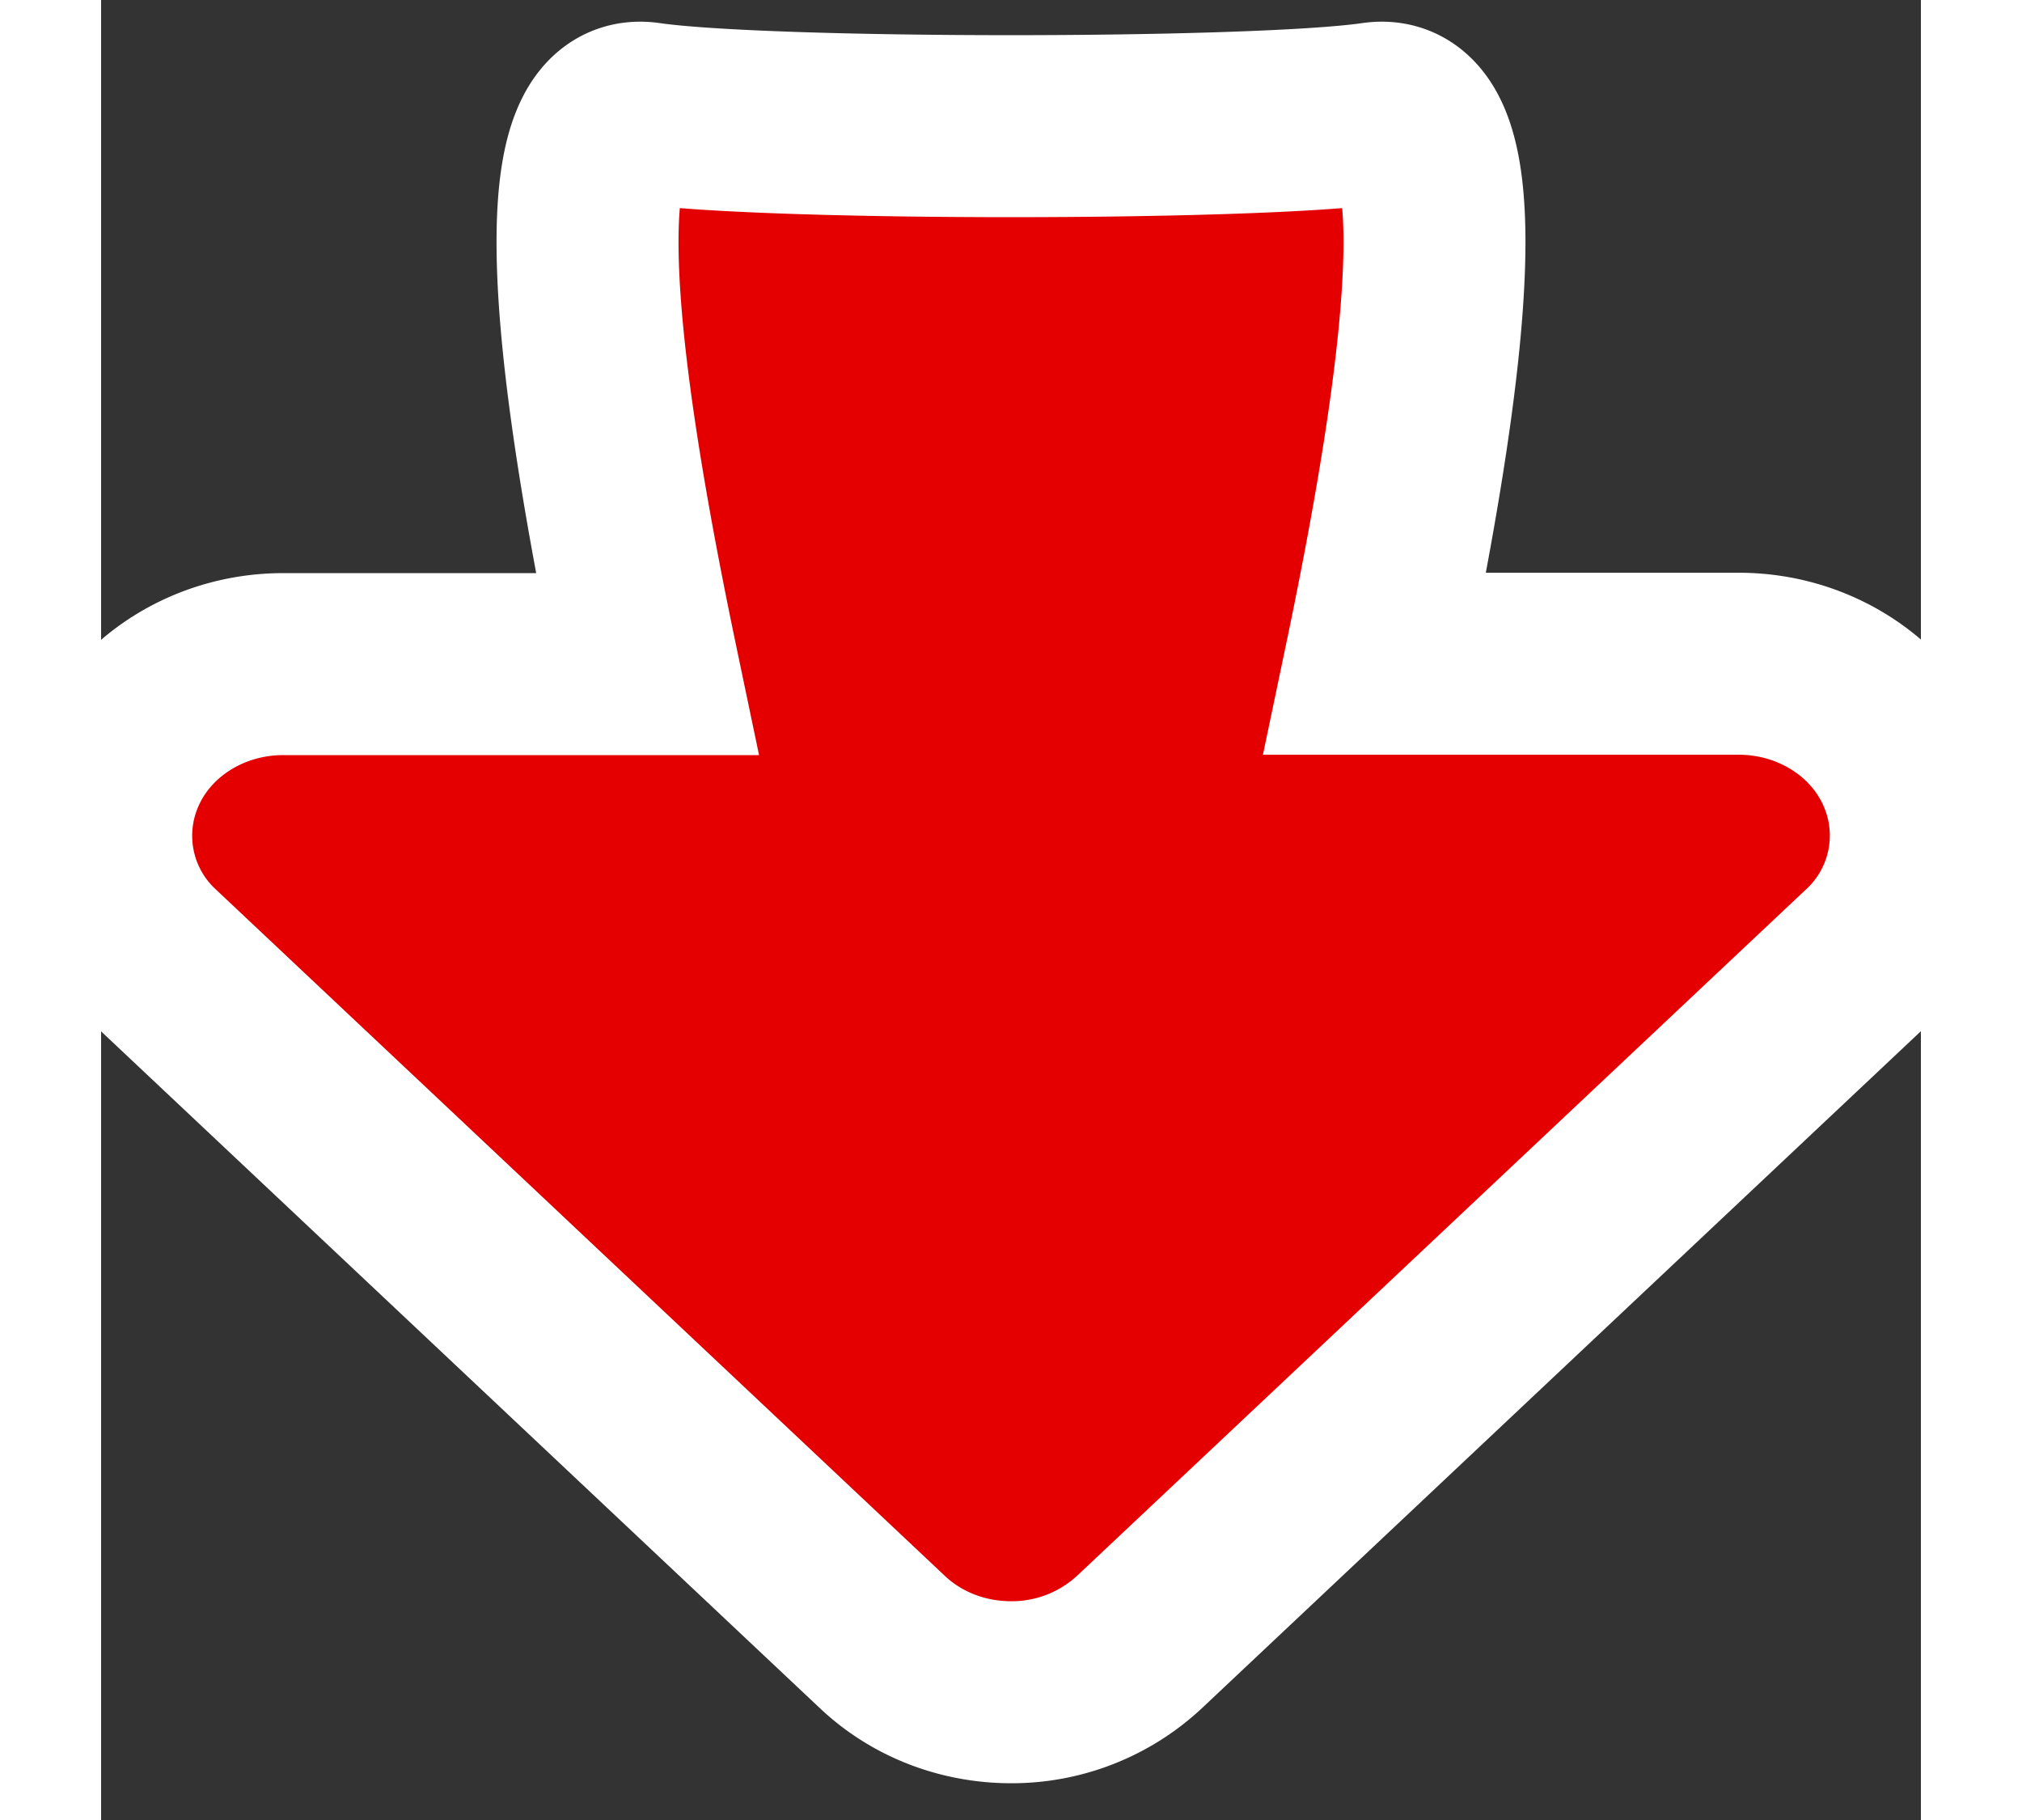 <svg xmlns="http://www.w3.org/2000/svg" width="10" height="9" viewBox="0 0 10 10">
    <rect x="0" y="0" width="10" height="10" fill="#333333" stroke="none"/>
    <path fill="#E40000" stroke="#ffffff" stroke-width="1" fill-rule="nonzero" d="M5 9.298c-.256 0-.512-.092-.707-.276l-4-3.766a.9.9 0 0 1-.216-1.027c.154-.352.52-.58.923-.58h2C2.564 1.566 2.564.558 3 .622c.654.095 3.346.095 4 0 .436-.064.436.944 0 3.025h2c.404 0 .77.23.923.581a.9.9 0 0 1-.216 1.027l-4 3.766A1.029 1.029 0 0 1 5 9.298z"/>
</svg>
